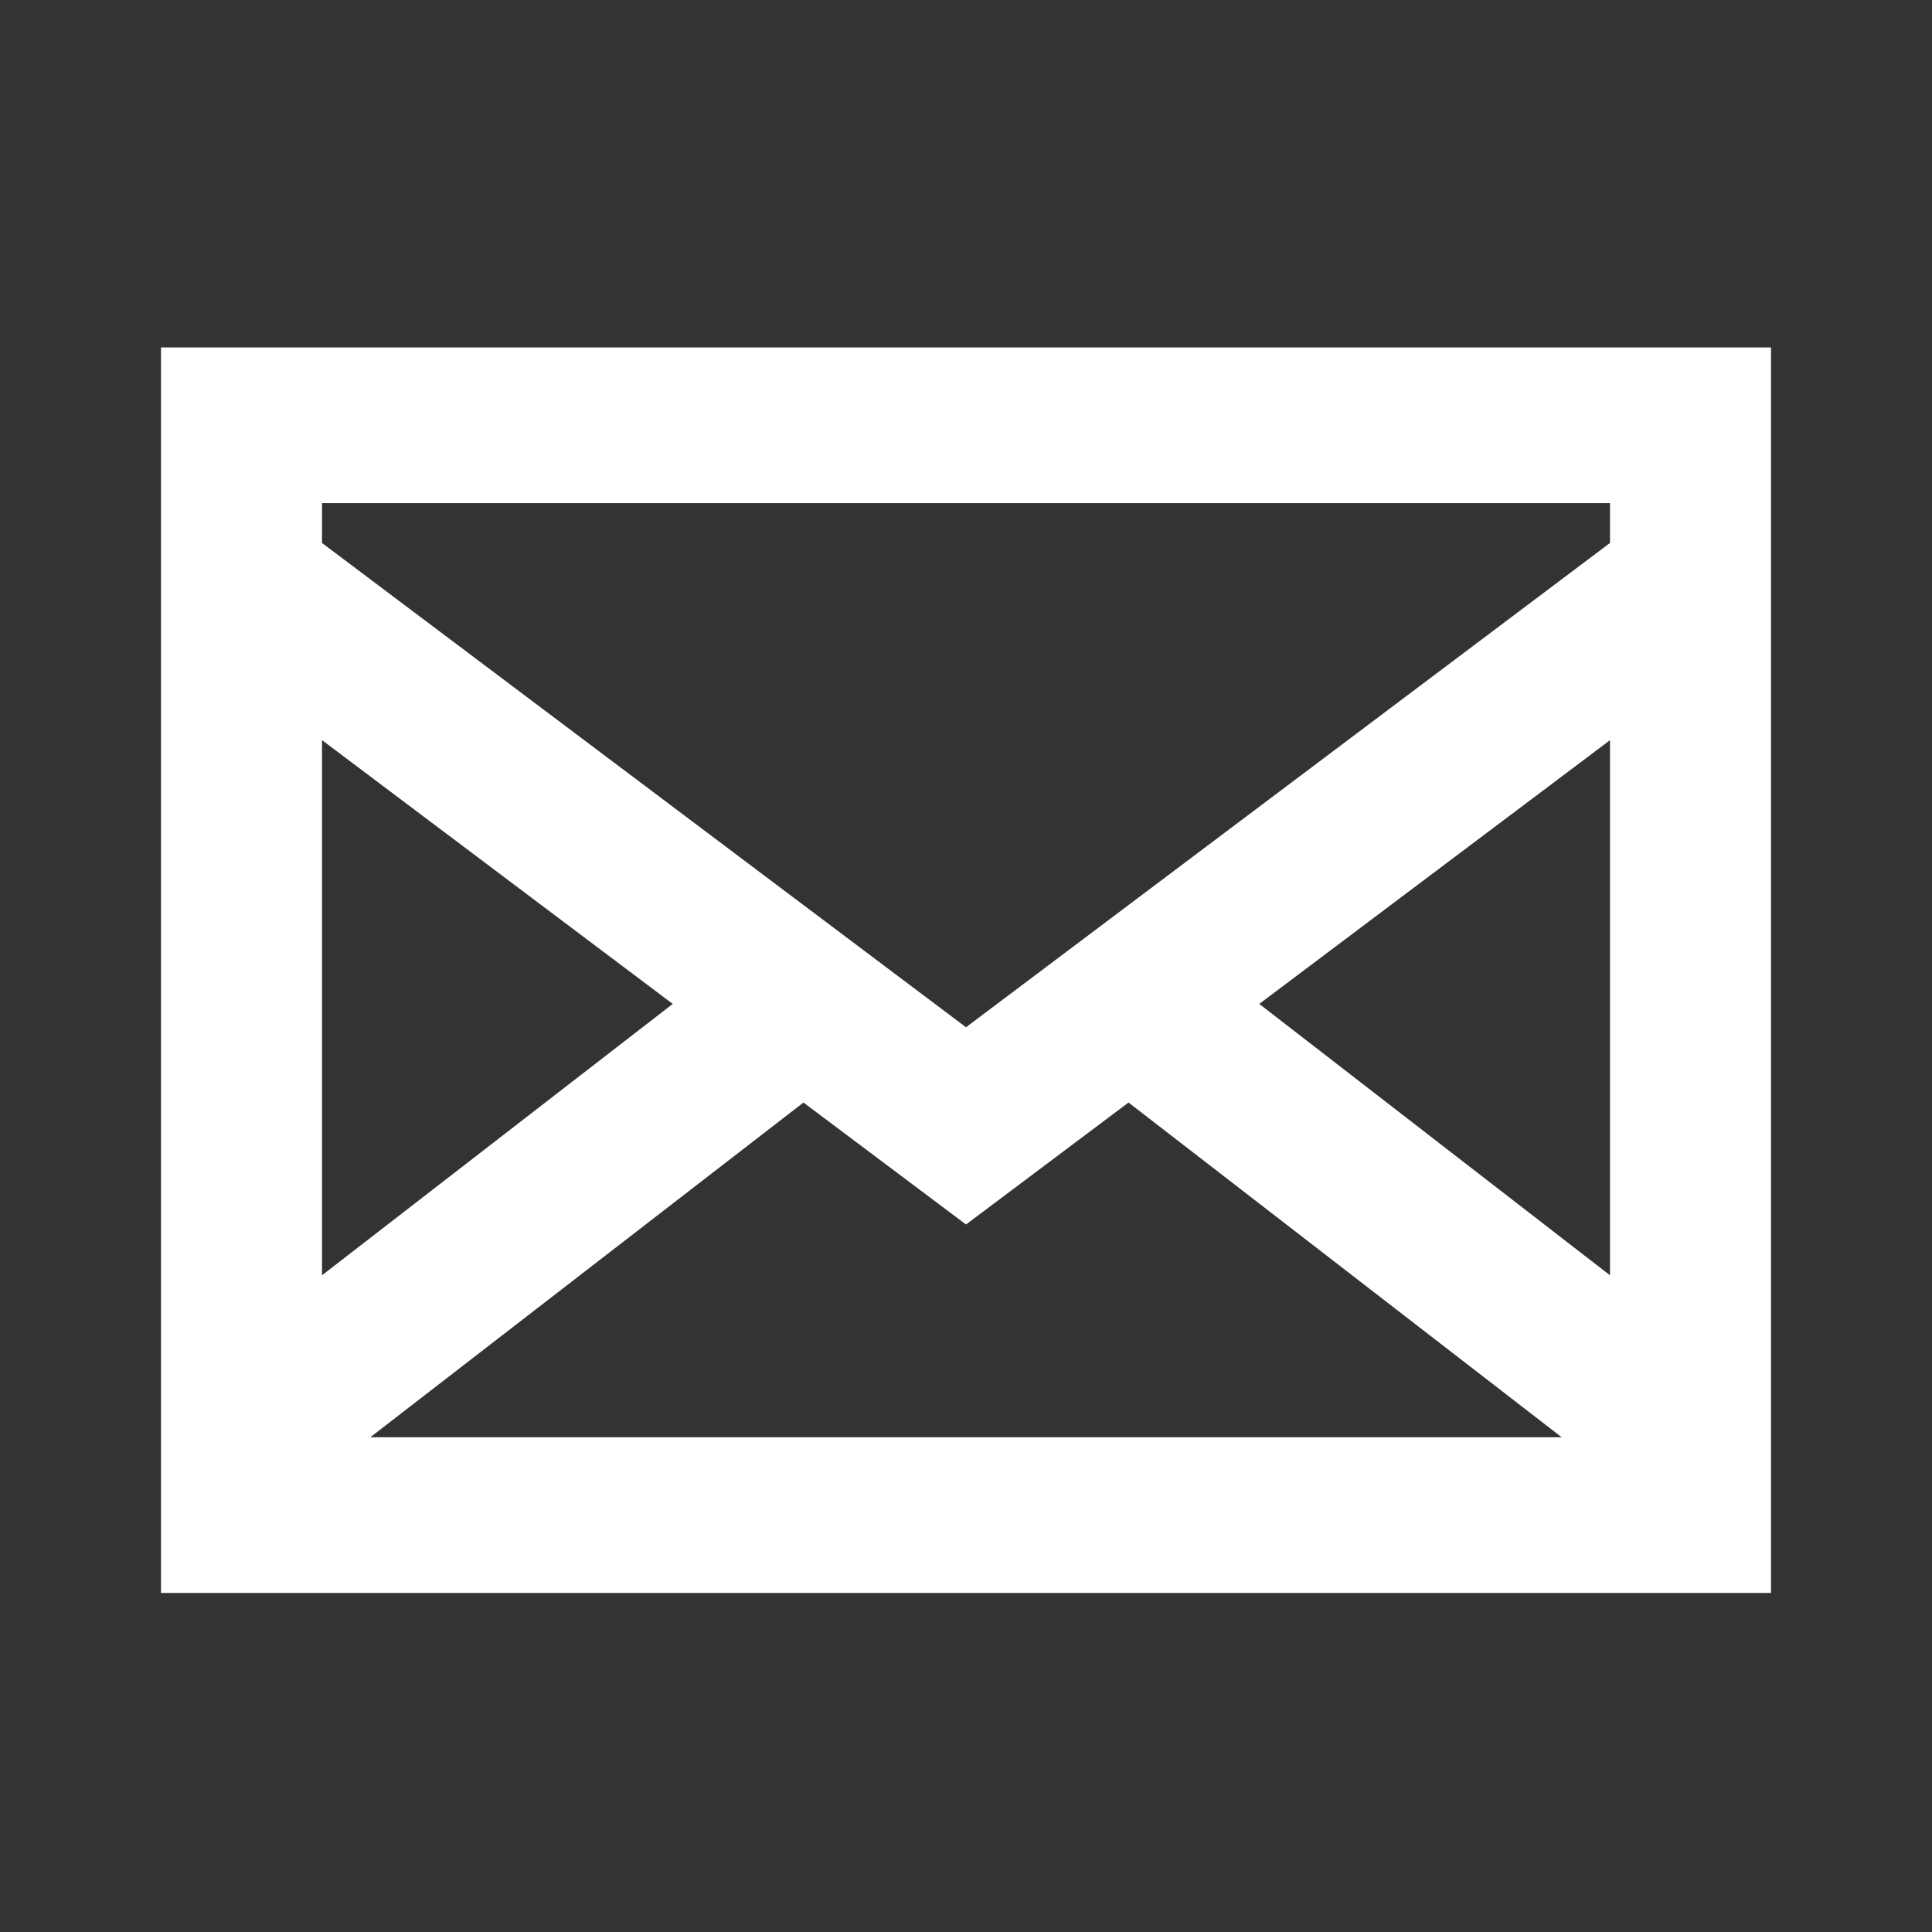 <svg width="24" height="24" viewBox="0 0 24 24" fill="none" xmlns="http://www.w3.org/2000/svg">
<rect x="0" y="0" width="24" height="24" fill="#333333" stroke="none"/>
<path d="M2 4.316V19.788H22V4.316H2ZM9.981 13.696L12 15.211L14.019 13.696L19.4 17.854H4.6L9.981 13.696ZM4 15.842V9.194L8.357 12.471L4 15.842ZM15.643 12.471L20 9.195V15.842L15.643 12.471ZM20 6.25V6.745L12 12.761L4 6.745V6.25H20Z" fill="white"/>
</svg>
